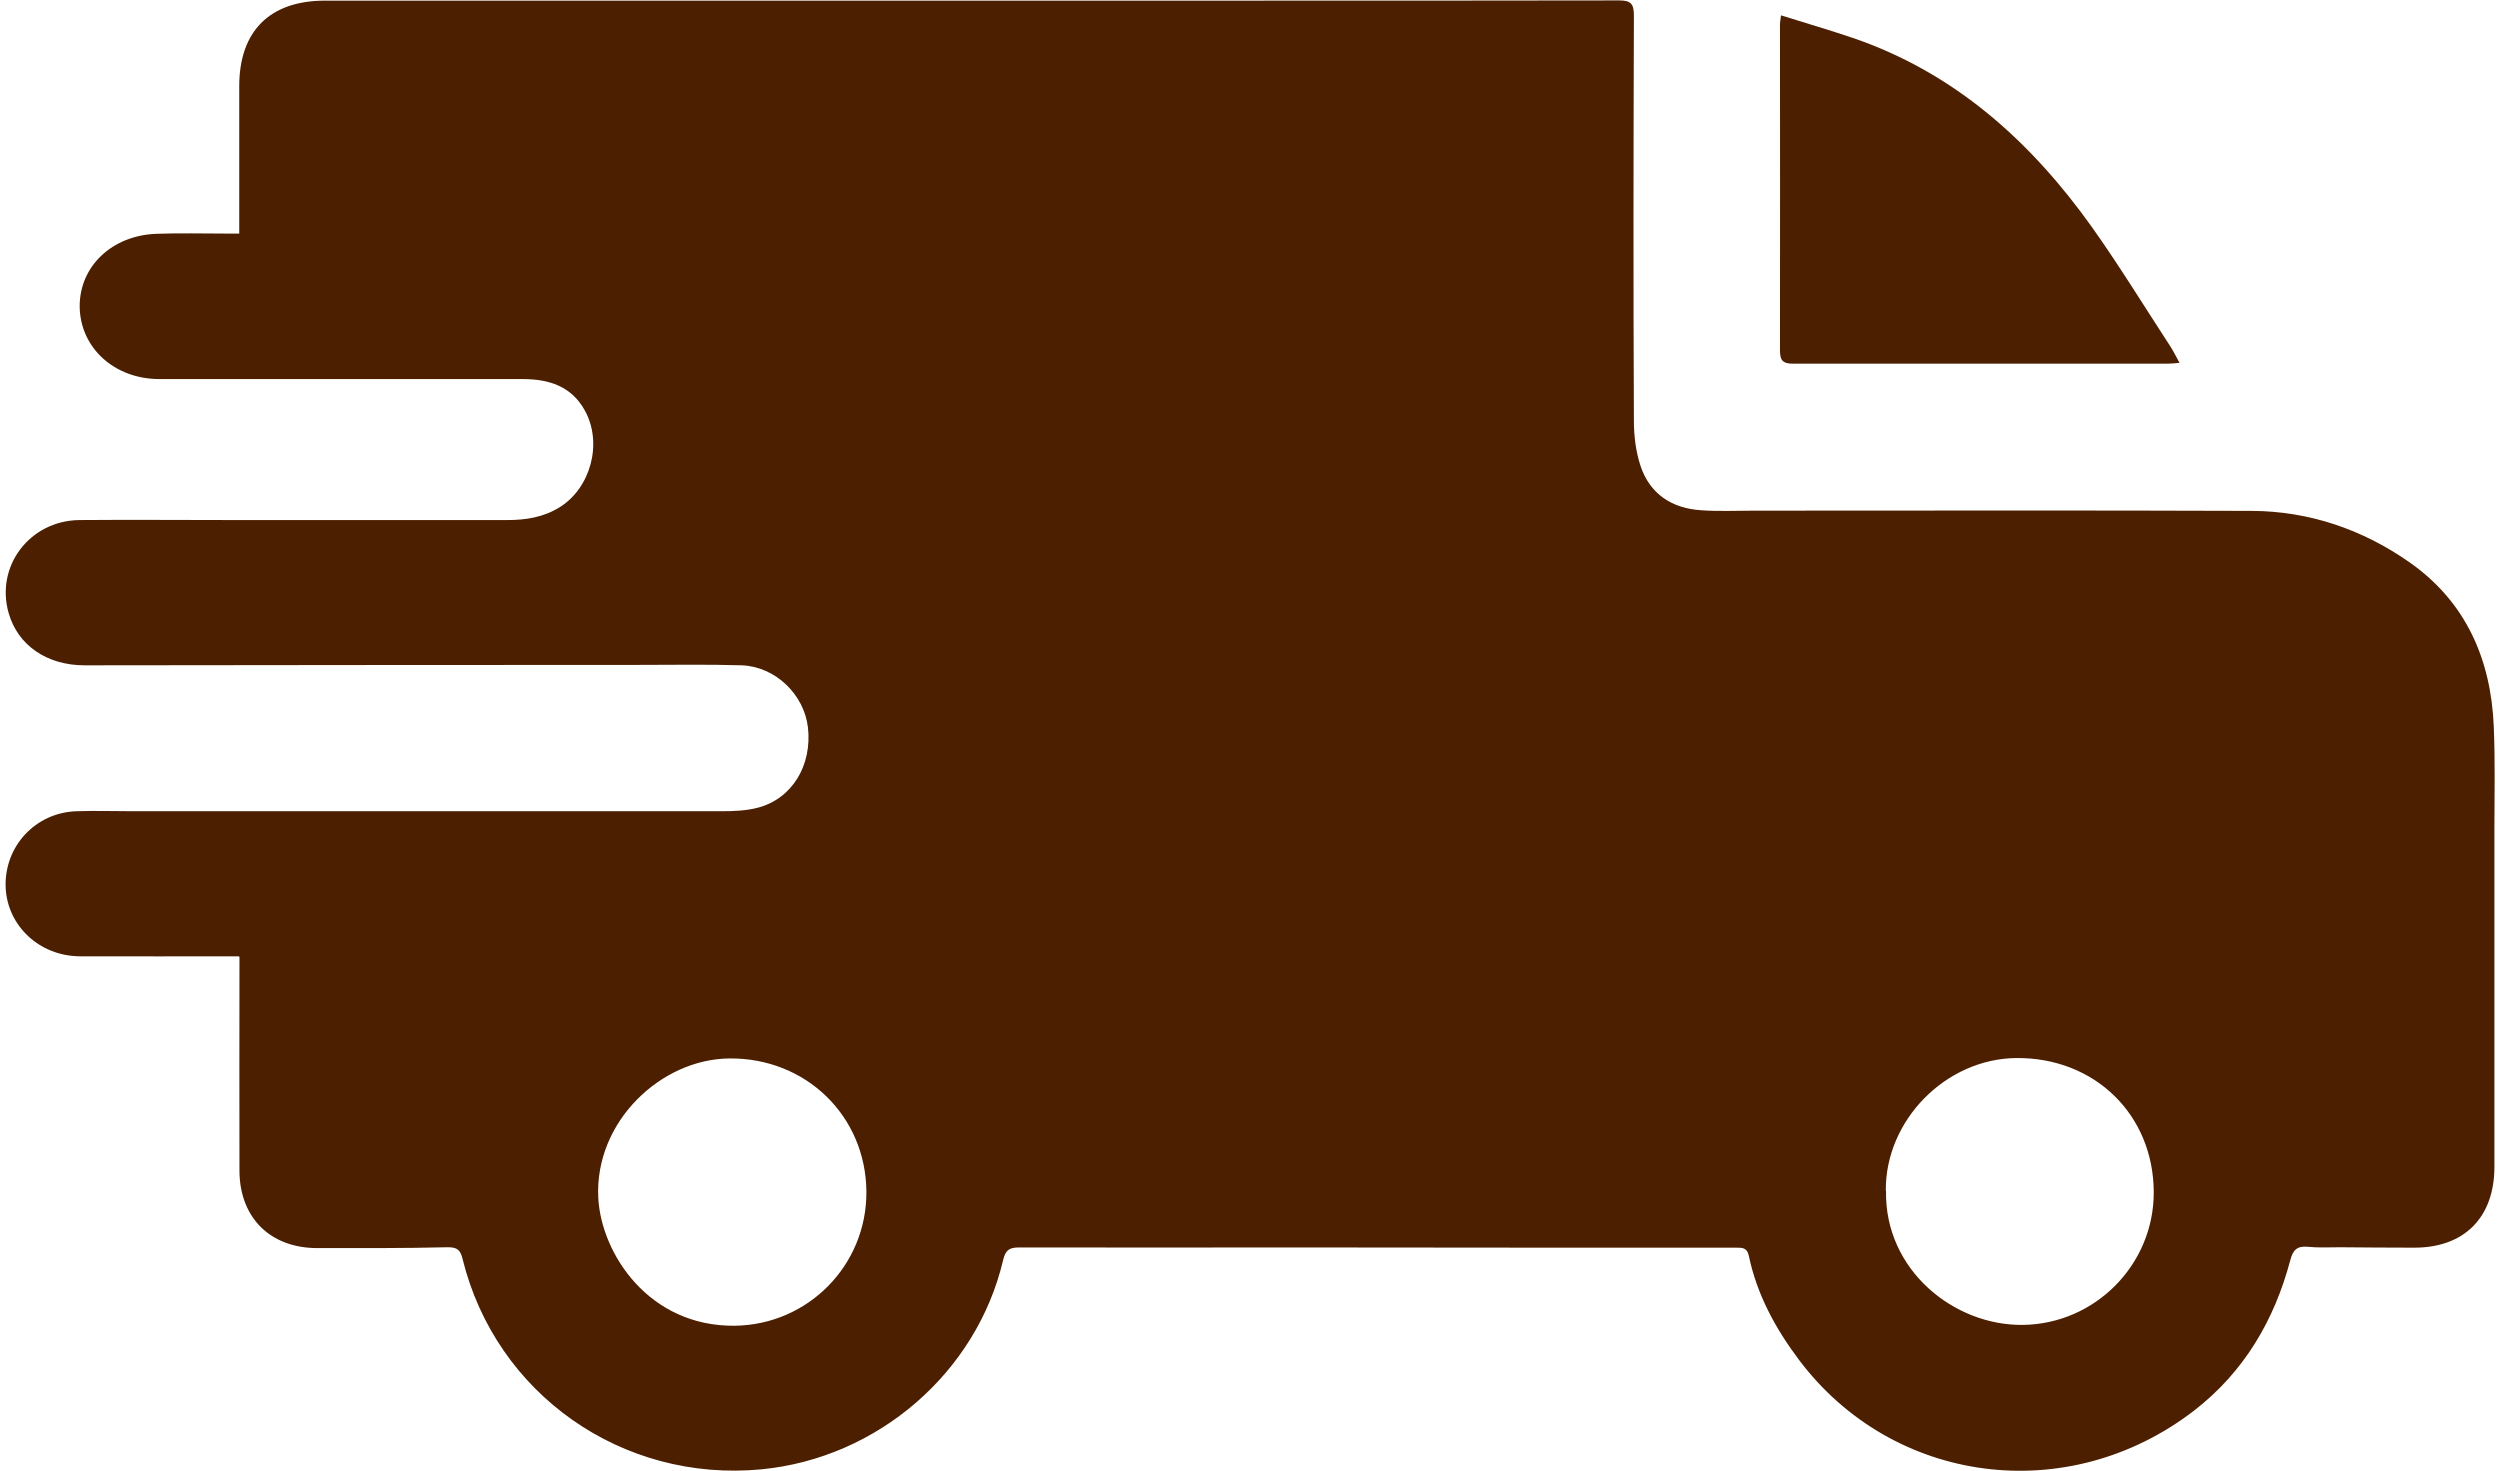 <svg width="102" height="60" viewBox="0 0 102 60" fill="none" xmlns="http://www.w3.org/2000/svg">
<g clip-path="url(#clip0_240_6803)">
<path d="M9.753 39.017C7.551 39.017 5.41 39.025 3.26 39.017C1.606 39.008 0.301 37.772 0.231 36.214C0.162 34.534 1.45 33.142 3.138 33.098C3.895 33.072 4.661 33.098 5.418 33.098C13.417 33.098 21.415 33.098 29.413 33.098C29.918 33.098 30.449 33.081 30.936 32.95C32.329 32.576 33.138 31.218 32.964 29.678C32.807 28.338 31.641 27.198 30.266 27.145C28.865 27.102 27.455 27.128 26.054 27.128C18.517 27.128 10.988 27.137 3.451 27.145C1.911 27.145 0.727 26.327 0.353 25.013C-0.195 23.098 1.215 21.236 3.251 21.218C5.296 21.201 7.35 21.218 9.396 21.218C13.164 21.218 16.933 21.218 20.701 21.218C21.458 21.218 22.172 21.105 22.834 20.696C24.104 19.904 24.591 18.085 23.869 16.762C23.321 15.753 22.39 15.466 21.328 15.466C17.15 15.466 12.964 15.466 8.786 15.466C8.029 15.466 7.263 15.466 6.506 15.466C4.661 15.466 3.269 14.186 3.251 12.507C3.243 10.87 4.565 9.6 6.393 9.539C7.333 9.504 8.273 9.53 9.222 9.53C9.387 9.53 9.544 9.53 9.761 9.53V8.964C9.761 7.145 9.761 5.335 9.761 3.516C9.761 1.271 11.006 0.026 13.26 0.026C25.706 0.026 38.142 0.026 50.588 0.026C55.74 0.026 60.901 0.026 66.054 0.017C66.532 0.017 66.663 0.148 66.663 0.627C66.645 6.136 66.637 11.645 66.663 17.163C66.663 17.781 66.741 18.425 66.933 19.008C67.316 20.157 68.212 20.74 69.404 20.818C70.109 20.87 70.823 20.835 71.537 20.835C78.308 20.835 85.088 20.818 91.859 20.844C94.217 20.853 96.393 21.601 98.308 22.942C100.605 24.552 101.632 26.893 101.746 29.643C101.806 31.044 101.772 32.446 101.772 33.847C101.772 38.433 101.772 43.02 101.772 47.607C101.772 49.678 100.536 50.914 98.482 50.905C97.472 50.905 96.463 50.896 95.462 50.888C95.035 50.888 94.6 50.914 94.174 50.87C93.73 50.827 93.556 50.983 93.443 51.419C92.79 53.873 91.554 55.979 89.517 57.554C84.356 61.523 77.22 60.566 73.399 55.483C72.433 54.195 71.685 52.82 71.354 51.245C71.284 50.896 71.084 50.905 70.823 50.905C64.887 50.905 58.961 50.905 53.025 50.896C49.204 50.896 45.392 50.905 41.572 50.896C41.163 50.896 41.023 51.018 40.928 51.41C39.848 56.005 35.81 59.486 31.075 59.948C25.384 60.496 20.231 56.876 18.873 51.366C18.787 51.001 18.656 50.879 18.247 50.888C16.48 50.931 14.713 50.922 12.947 50.922C11.032 50.922 9.779 49.687 9.77 47.772C9.761 45.03 9.77 42.298 9.77 39.556C9.77 39.382 9.77 39.199 9.77 39.051L9.753 39.017ZM35.349 48.616C35.323 45.526 32.877 43.151 29.753 43.185C26.968 43.212 24.261 45.761 24.409 48.86C24.522 51.149 26.48 54.134 29.988 54.09C32.973 54.047 35.366 51.619 35.349 48.625V48.616ZM76.95 48.59C76.889 51.81 79.718 54.09 82.529 54.056C85.488 54.021 87.89 51.584 87.873 48.625C87.855 45.474 85.462 43.142 82.268 43.168C79.387 43.194 76.915 45.709 76.941 48.581L76.95 48.59Z" fill="#4C1F00"/>
<path d="M72.667 0.627C73.694 0.949 74.651 1.227 75.6 1.549C79.768 2.977 82.867 5.779 85.365 9.286C86.487 10.87 87.506 12.533 88.567 14.16C88.689 14.352 88.785 14.552 88.924 14.804C88.707 14.822 88.567 14.839 88.419 14.839C83.328 14.839 78.245 14.839 73.154 14.839C72.736 14.839 72.623 14.7 72.623 14.299C72.632 9.861 72.623 5.422 72.623 0.983C72.623 0.905 72.641 0.827 72.667 0.609V0.627Z" fill="#4C1F00"/>
</g>
<defs>
<clipPath id="clip0_240_6803">
<rect width="101.54" height="60" fill="white" transform="translate(0.23)"/>
</clipPath>
</defs>
</svg>
